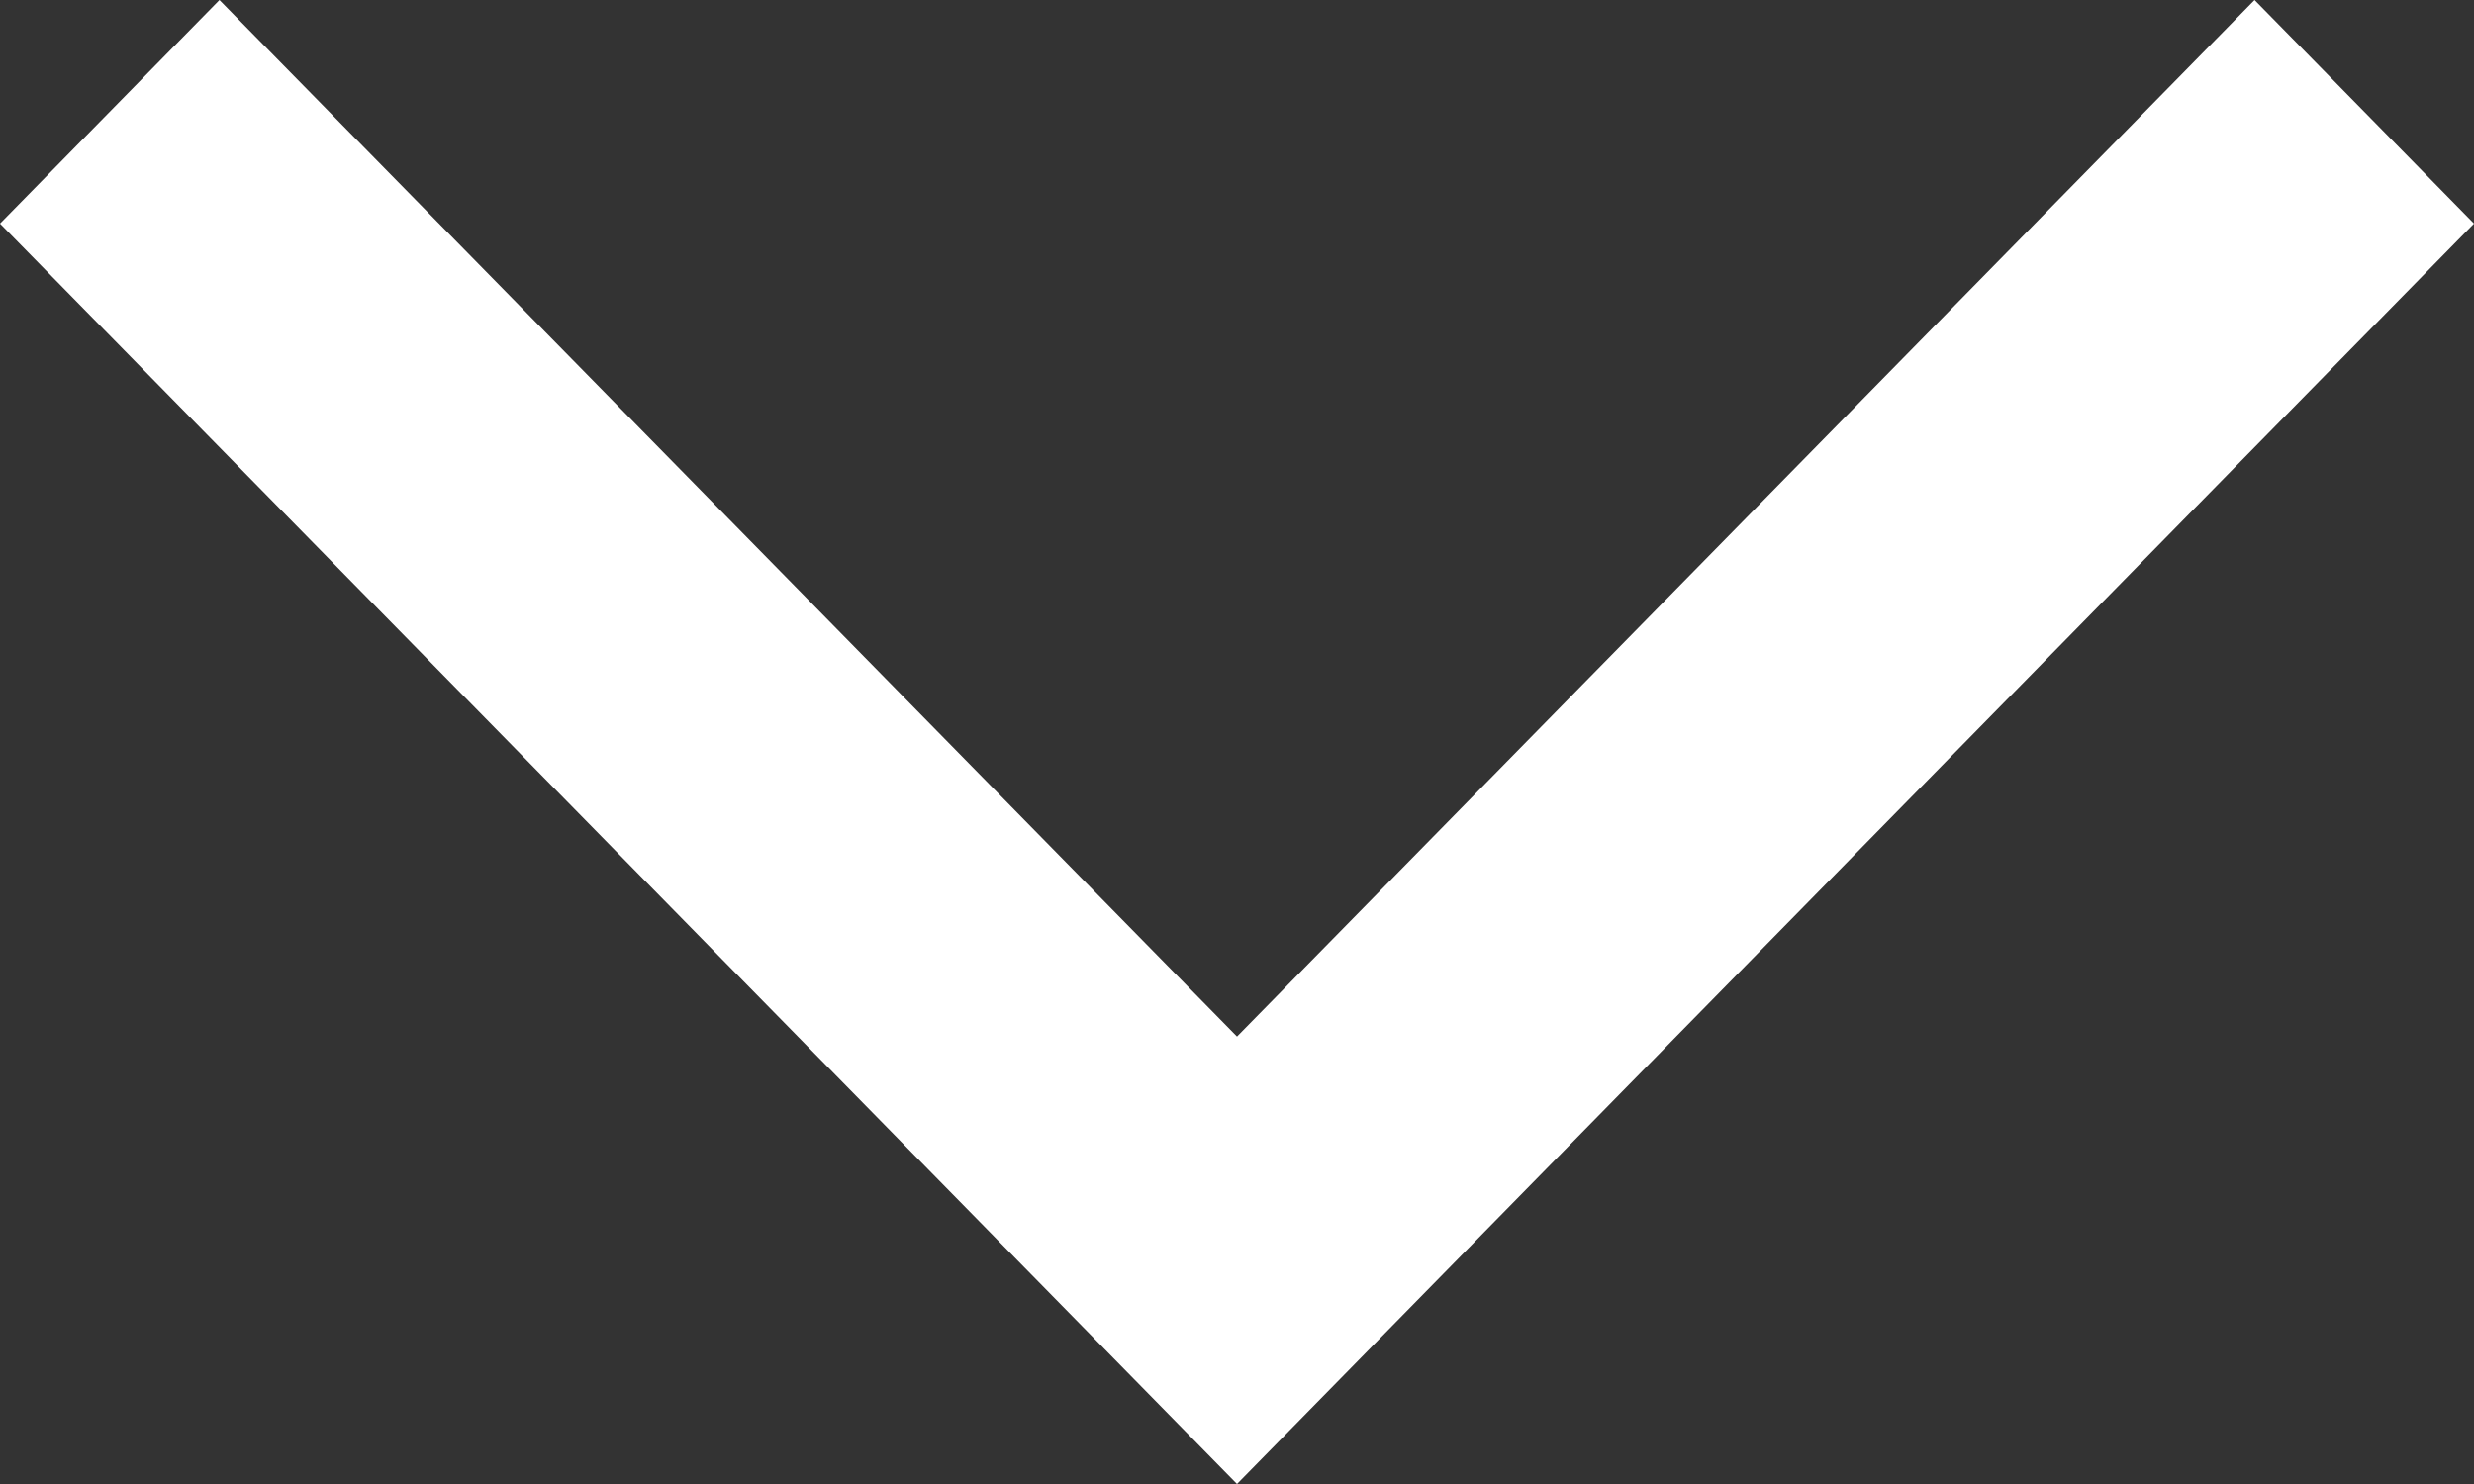 <svg width="10" height="6" viewBox="0 0 10 6" fill="none" xmlns="http://www.w3.org/2000/svg">
<rect x="0" y="0" width="10" height="6" fill="#333333" stroke="none"/>
<path d="M0 0.904L0.887 -3.9832e-07L5 4.191L9.113 -3.87939e-08L10 0.904L5 6L0 0.904Z" fill="white"/>
</svg>
